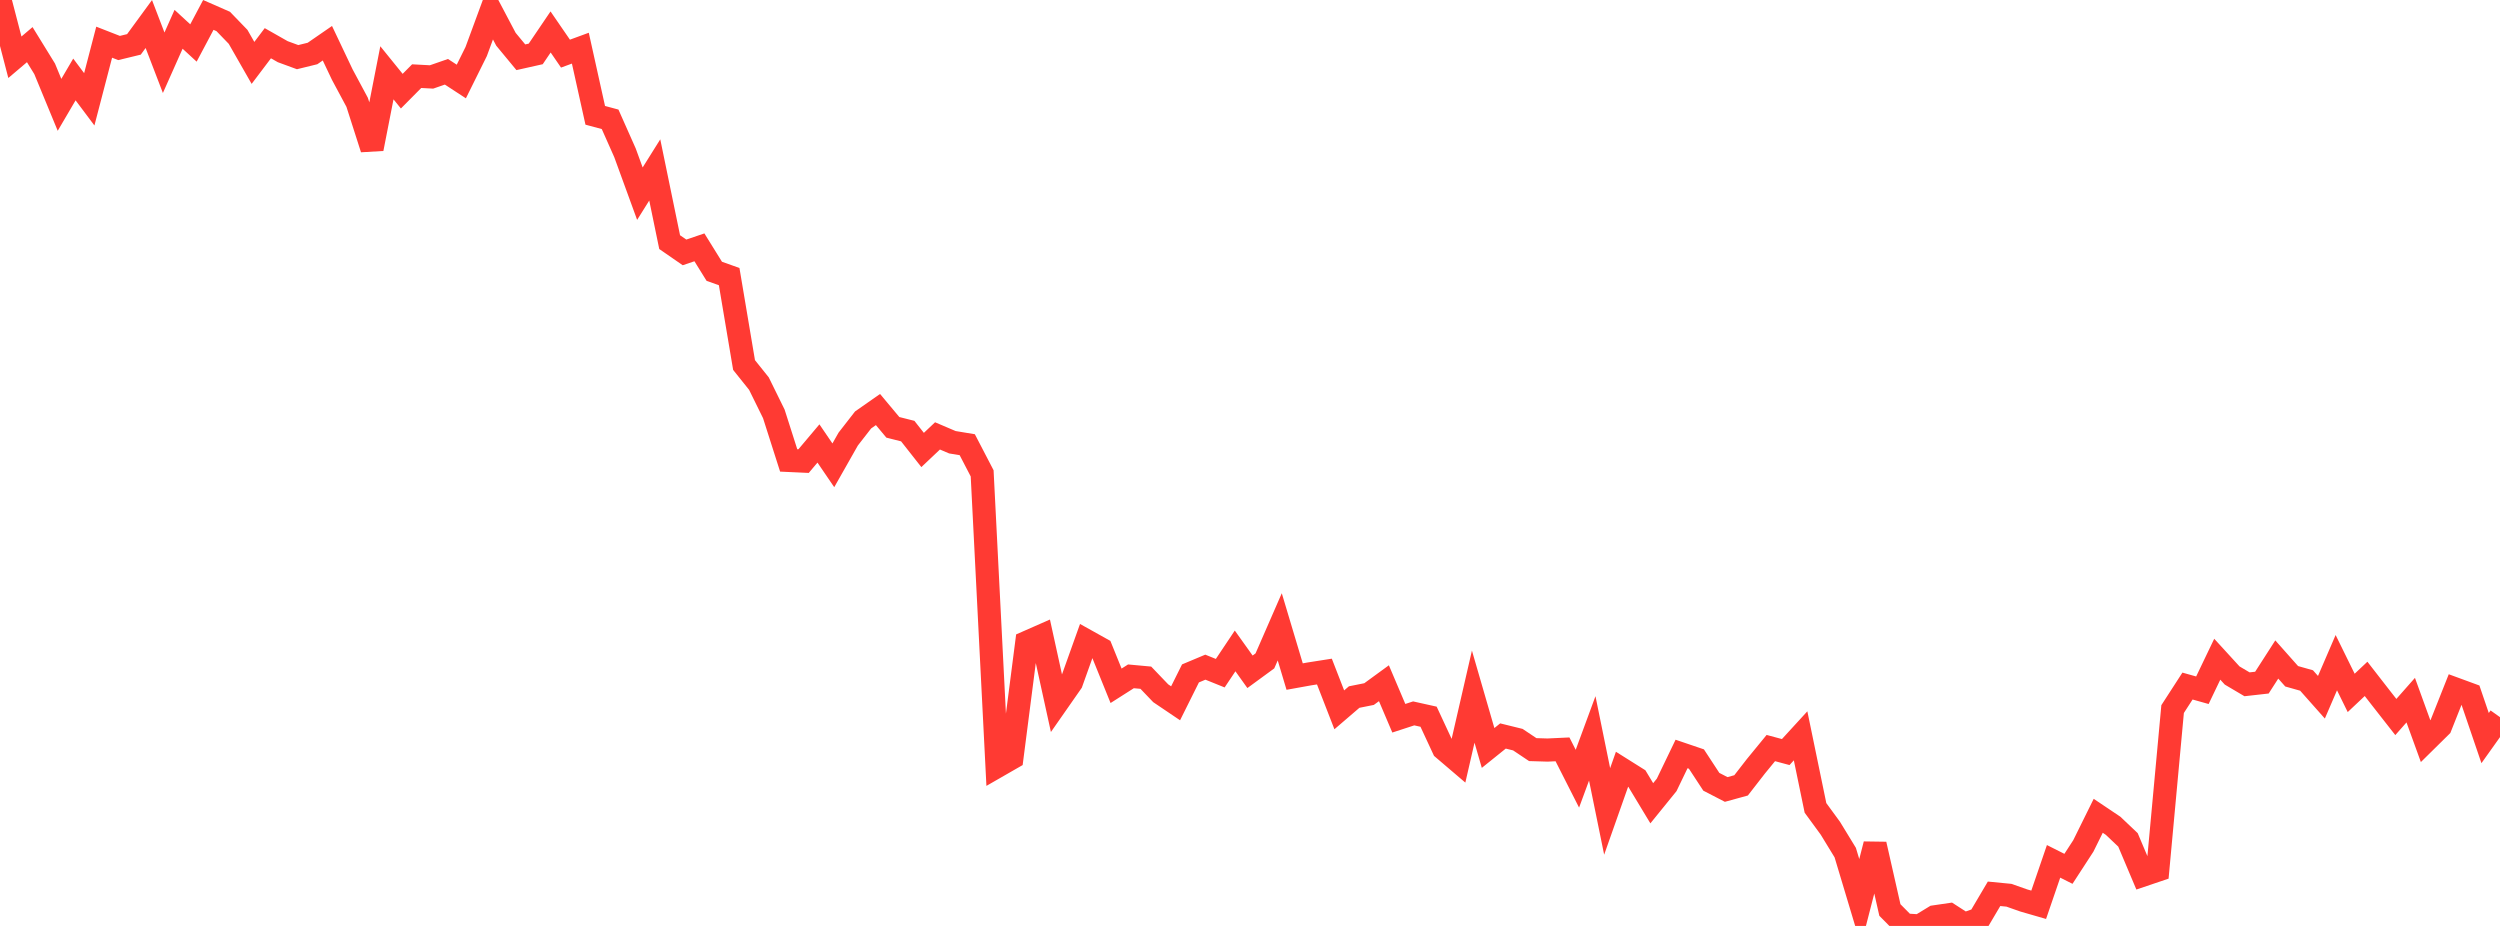 <?xml version="1.0" standalone="no"?>
<!DOCTYPE svg PUBLIC "-//W3C//DTD SVG 1.1//EN" "http://www.w3.org/Graphics/SVG/1.1/DTD/svg11.dtd">

<svg width="135" height="50" viewBox="0 0 135 50" preserveAspectRatio="none" 
  xmlns="http://www.w3.org/2000/svg"
  xmlns:xlink="http://www.w3.org/1999/xlink">


<polyline points="0.0, 0.0 0.804, 3.092 1.607, 2.411 2.411, 3.717 3.214, 5.662 4.018, 4.291 4.821, 5.363 5.625, 2.278 6.429, 2.592 7.232, 2.397 8.036, 1.298 8.839, 3.389 9.643, 1.582 10.446, 2.321 11.25, 0.806 12.054, 1.159 12.857, 1.99 13.661, 3.397 14.464, 2.334 15.268, 2.791 16.071, 3.086 16.875, 2.889 17.679, 2.334 18.482, 4.026 19.286, 5.525 20.089, 8.033 20.893, 3.931 21.696, 4.923 22.5, 4.112 23.304, 4.155 24.107, 3.876 24.911, 4.401 25.714, 2.783 26.518, 0.598 27.321, 2.12 28.125, 3.092 28.929, 2.912 29.732, 1.726 30.536, 2.896 31.339, 2.601 32.143, 6.227 32.946, 6.443 33.75, 8.253 34.554, 10.458 35.357, 9.176 36.161, 13.075 36.964, 13.63 37.768, 13.356 38.571, 14.65 39.375, 14.937 40.179, 19.712 40.982, 20.715 41.786, 22.348 42.589, 24.863 43.393, 24.9 44.196, 23.947 45.0, 25.127 45.804, 23.709 46.607, 22.677 47.411, 22.115 48.214, 23.076 49.018, 23.279 49.821, 24.299 50.625, 23.538 51.429, 23.881 52.232, 24.014 53.036, 25.561 53.839, 41.388 54.643, 40.926 55.446, 34.688 56.25, 34.334 57.054, 38 57.857, 36.849 58.661, 34.599 59.464, 35.047 60.268, 37.033 61.071, 36.522 61.875, 36.596 62.679, 37.436 63.482, 37.978 64.286, 36.364 65.089, 36.027 65.893, 36.352 66.696, 35.15 67.5, 36.277 68.304, 35.689 69.107, 33.849 69.911, 36.535 70.714, 36.39 71.518, 36.264 72.321, 38.331 73.125, 37.641 73.929, 37.48 74.732, 36.894 75.536, 38.785 76.339, 38.523 77.143, 38.702 77.946, 40.43 78.75, 41.116 79.554, 37.618 80.357, 40.39 81.161, 39.743 81.964, 39.941 82.768, 40.479 83.571, 40.503 84.375, 40.465 85.179, 42.05 85.982, 39.872 86.786, 43.817 87.589, 41.54 88.393, 42.045 89.196, 43.376 90.0, 42.384 90.804, 40.715 91.607, 40.988 92.411, 42.216 93.214, 42.631 94.018, 42.41 94.821, 41.376 95.625, 40.395 96.429, 40.611 97.232, 39.734 98.036, 43.626 98.839, 44.724 99.643, 46.041 100.446, 48.715 101.25, 45.592 102.054, 49.14 102.857, 49.951 103.661, 50.0 104.464, 49.51 105.268, 49.392 106.071, 49.91 106.875, 49.627 107.679, 48.265 108.482, 48.343 109.286, 48.626 110.089, 48.858 110.893, 46.513 111.696, 46.917 112.5, 45.68 113.304, 44.053 114.107, 44.592 114.911, 45.354 115.714, 47.257 116.518, 46.985 117.321, 38.29 118.125, 37.047 118.929, 37.273 119.732, 35.598 120.536, 36.477 121.339, 36.952 122.143, 36.862 122.946, 35.613 123.75, 36.519 124.554, 36.746 125.357, 37.651 126.161, 35.784 126.964, 37.417 127.768, 36.659 128.571, 37.692 129.375, 38.719 130.179, 37.808 130.982, 40.022 131.786, 39.229 132.589, 37.206 133.393, 37.501 134.196, 39.856 135.0, 38.727" fill="none" stroke="#ff3a33" stroke-width="1.25"/>

</svg>
